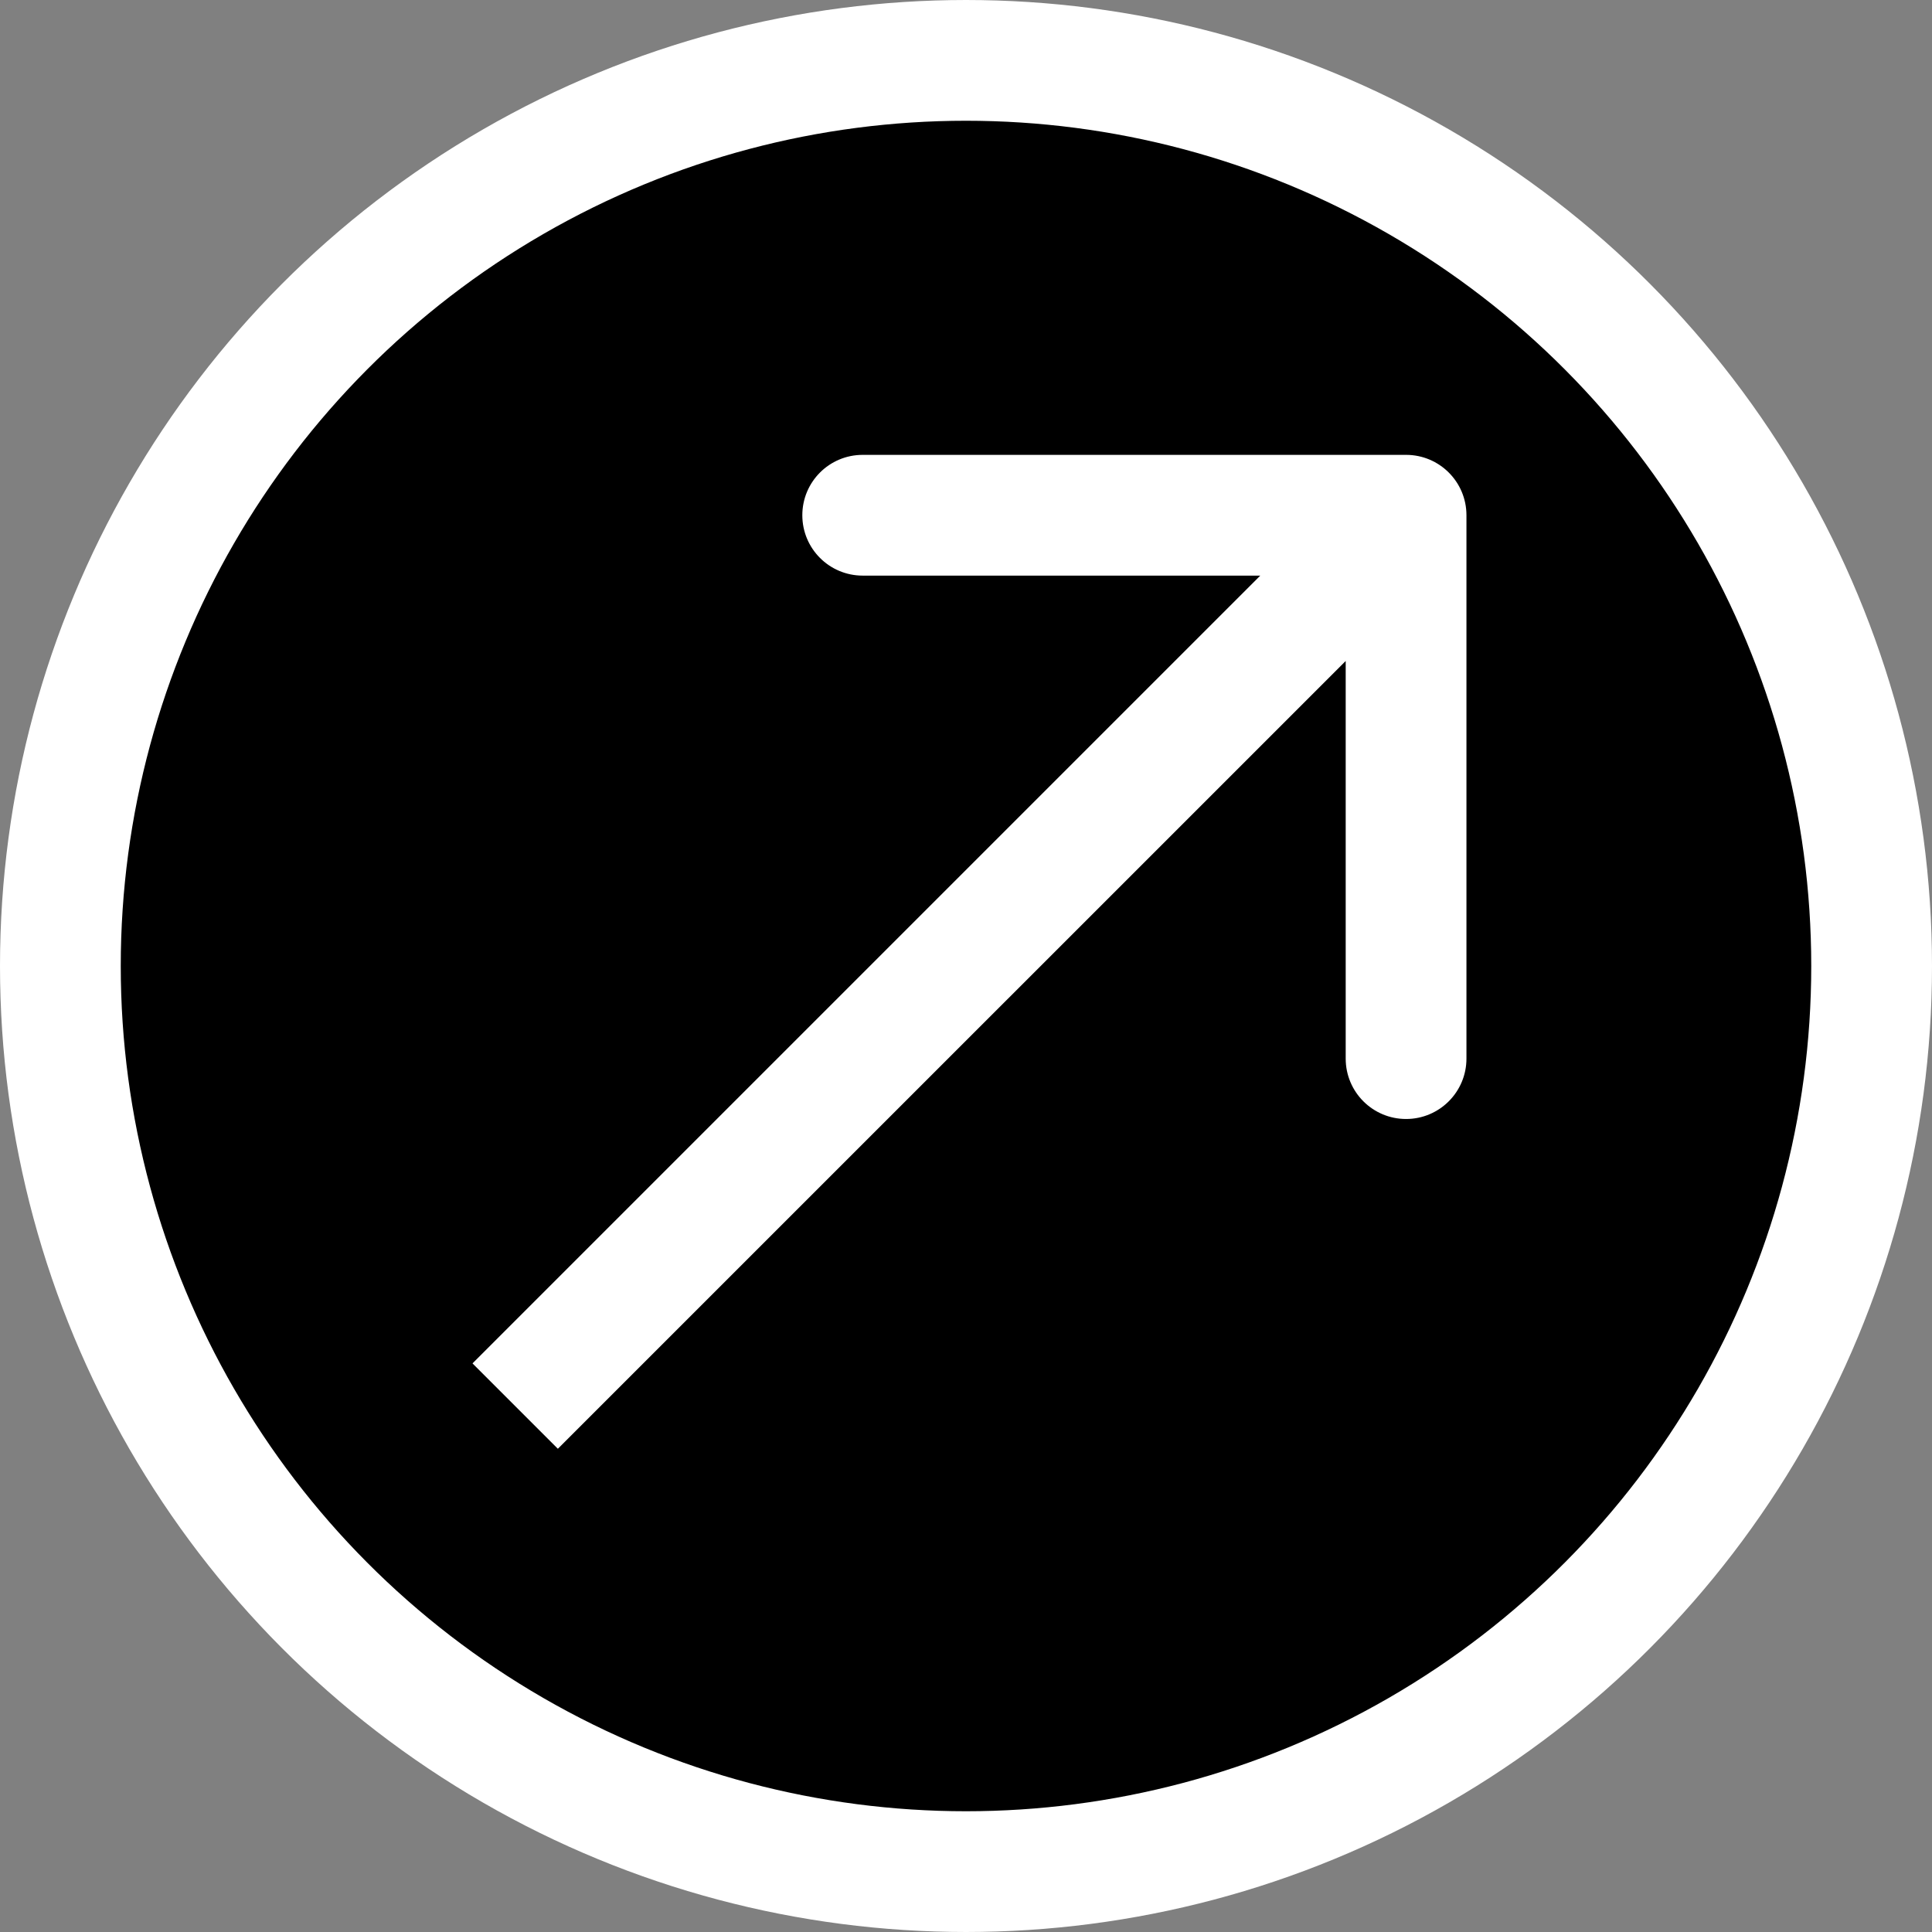 <?xml version="1.0" encoding="UTF-8"?> <svg xmlns="http://www.w3.org/2000/svg" width="32" height="32" viewBox="0 0 32 32" fill="none"><rect x="0" y="0" width="32" height="32" fill="#808080" stroke="none"/><circle cx="16" cy="16" r="15" transform="rotate(180 16 16)" fill="black" stroke="white" stroke-width="2"></circle><path d="M24.289 8.534C24.289 7.981 23.841 7.534 23.289 7.534L14.289 7.534C13.736 7.534 13.289 7.981 13.289 8.534C13.289 9.086 13.736 9.534 14.289 9.534H22.289V17.534C22.289 18.086 22.736 18.534 23.289 18.534C23.841 18.534 24.289 18.086 24.289 17.534L24.289 8.534ZM8.533 23.289L9.24 23.996L23.996 9.241L23.289 8.534L22.582 7.826L7.826 22.582L8.533 23.289Z" fill="white"></path></svg> 